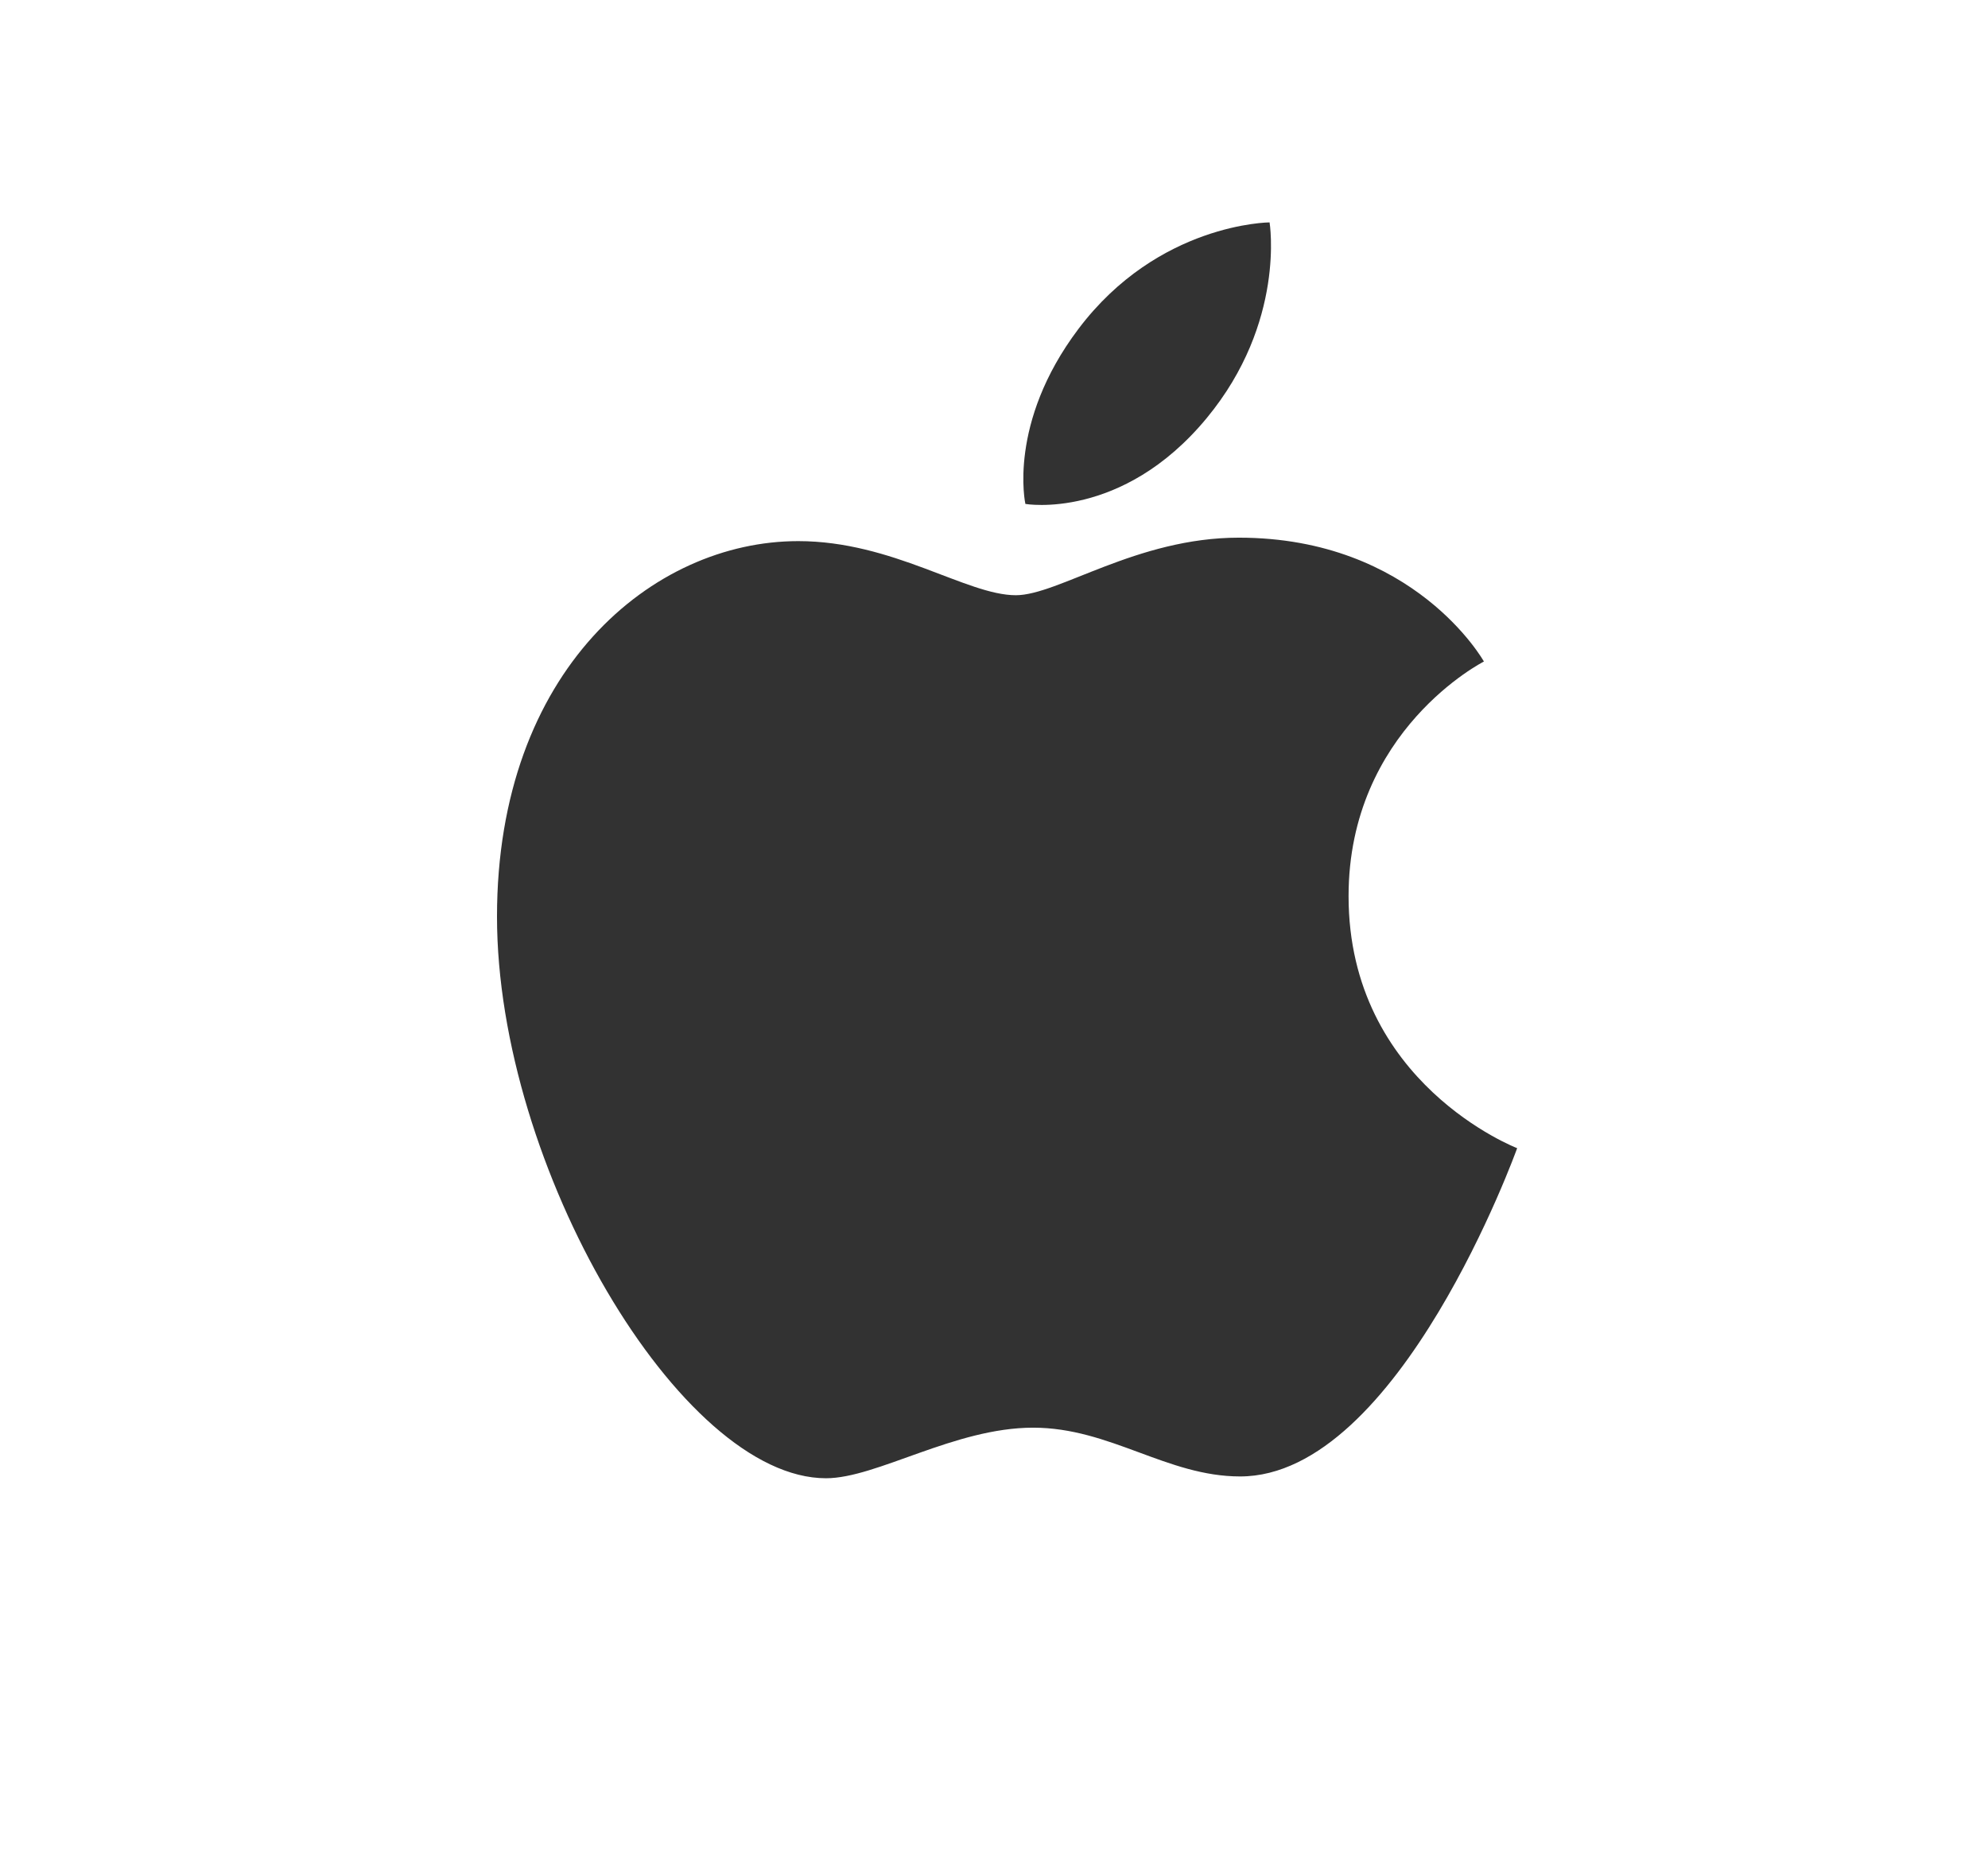 <svg width="76" height="71" viewBox="0 0 76 71" fill="none" xmlns="http://www.w3.org/2000/svg">
<g clip-path="url(#clip0_1077_146)">
<path fill-rule="evenodd" clip-rule="evenodd" d="M41.227 12.573C44.284 8.52 48.535 8.5 48.535 8.5C48.535 8.5 49.167 12.311 46.13 15.982C42.887 19.902 39.2 19.261 39.2 19.261C39.2 19.261 38.508 16.178 41.227 12.573Z" fill="#323232"/>
<path fill-rule="evenodd" clip-rule="evenodd" d="M38.835 22.75C40.452 22.75 43.453 20.55 47.359 20.55C54.084 20.55 56.729 25.284 56.729 25.284C56.729 25.284 51.555 27.901 51.555 34.252C51.555 41.415 58 43.884 58 43.884C58 43.884 53.495 56.431 47.409 56.431C44.614 56.431 42.441 54.567 39.496 54.567C36.495 54.567 33.517 56.5 31.577 56.5C26.02 56.5 19 44.599 19 35.032C19 25.62 24.942 20.682 30.516 20.682C34.139 20.682 36.951 22.75 38.835 22.75Z" fill="#323232"/>
</g>
<defs>
<clipPath id="clip0_1077_146">
<rect width="75.79" height="54.86" fill="white" transform="translate(0.105 8.07)"/>
</clipPath>
</defs>
</svg>
